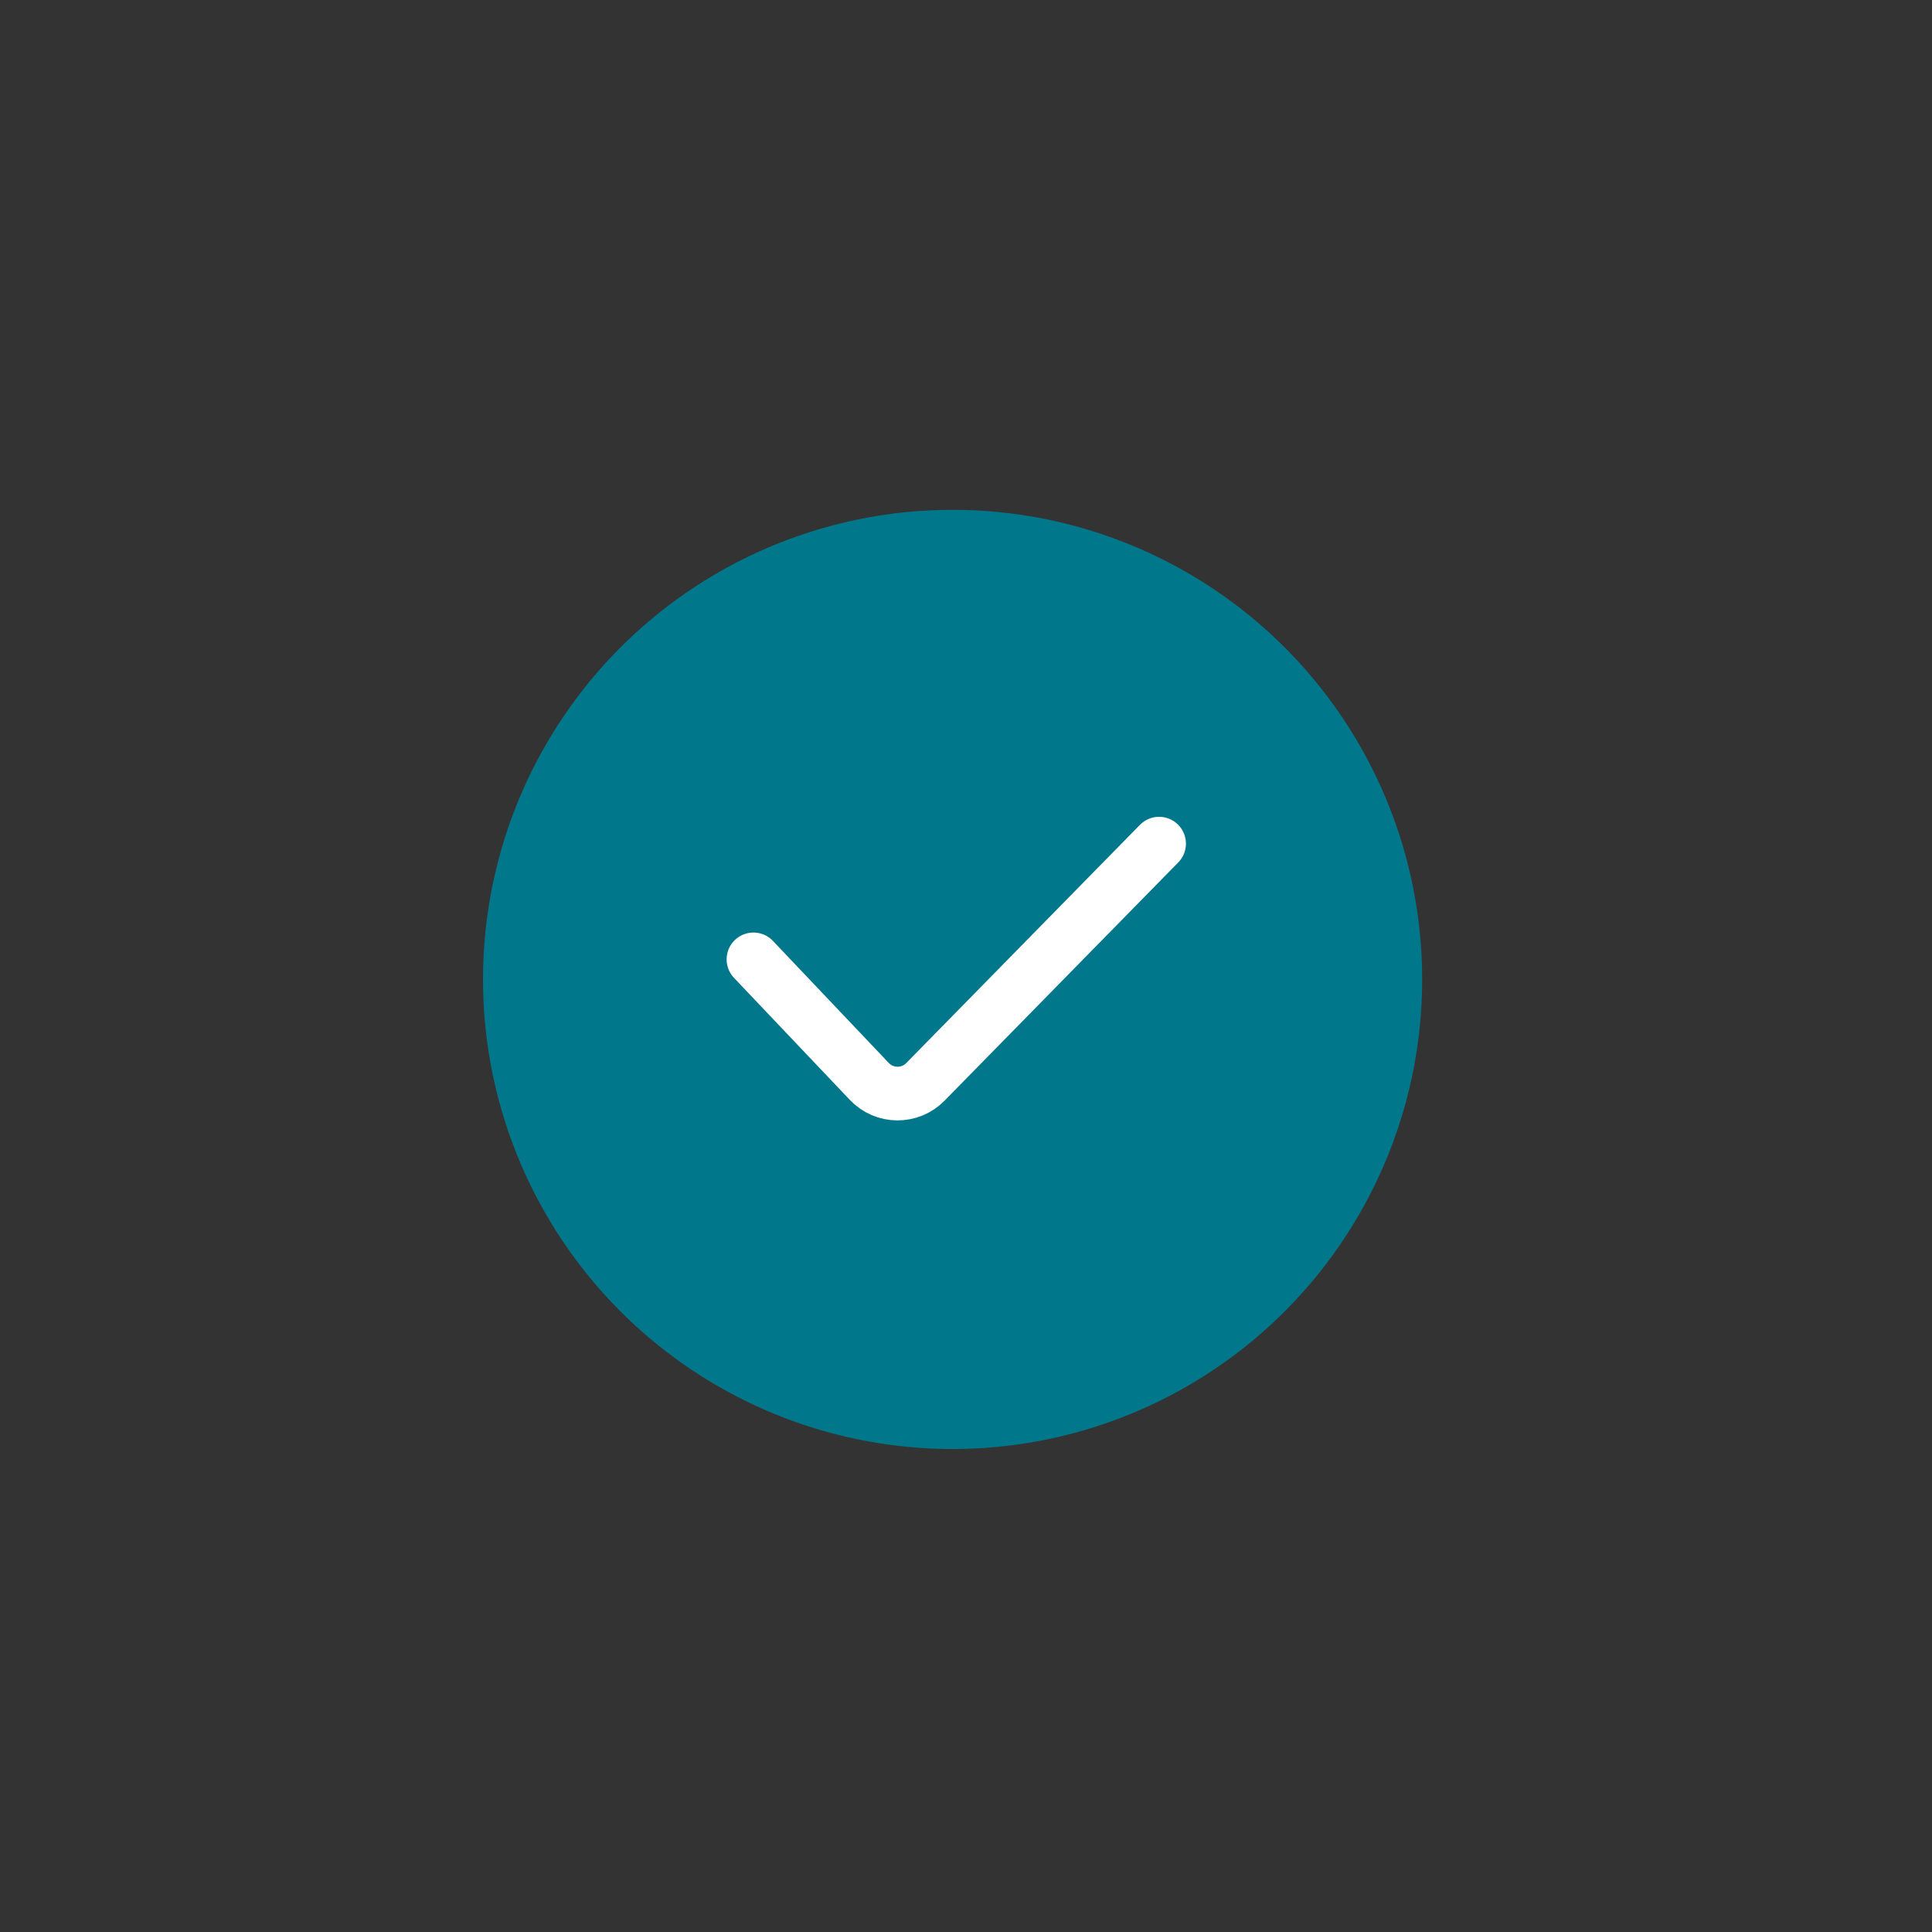 <svg width="72" height="72" viewBox="0 0 72 72" fill="none" xmlns="http://www.w3.org/2000/svg">
<rect x="0" y="0" width="72" height="72" fill="#333333" stroke="none"/>
<circle cx="35.5" cy="36.5" r="17.5" fill="#00778B"></circle>
<path d="M28.079 35.753L32.397 40.302C32.963 40.898 33.91 40.906 34.486 40.319L43.196 31.44" stroke="white" stroke-width="2" stroke-linecap="round"></path>
</svg>
